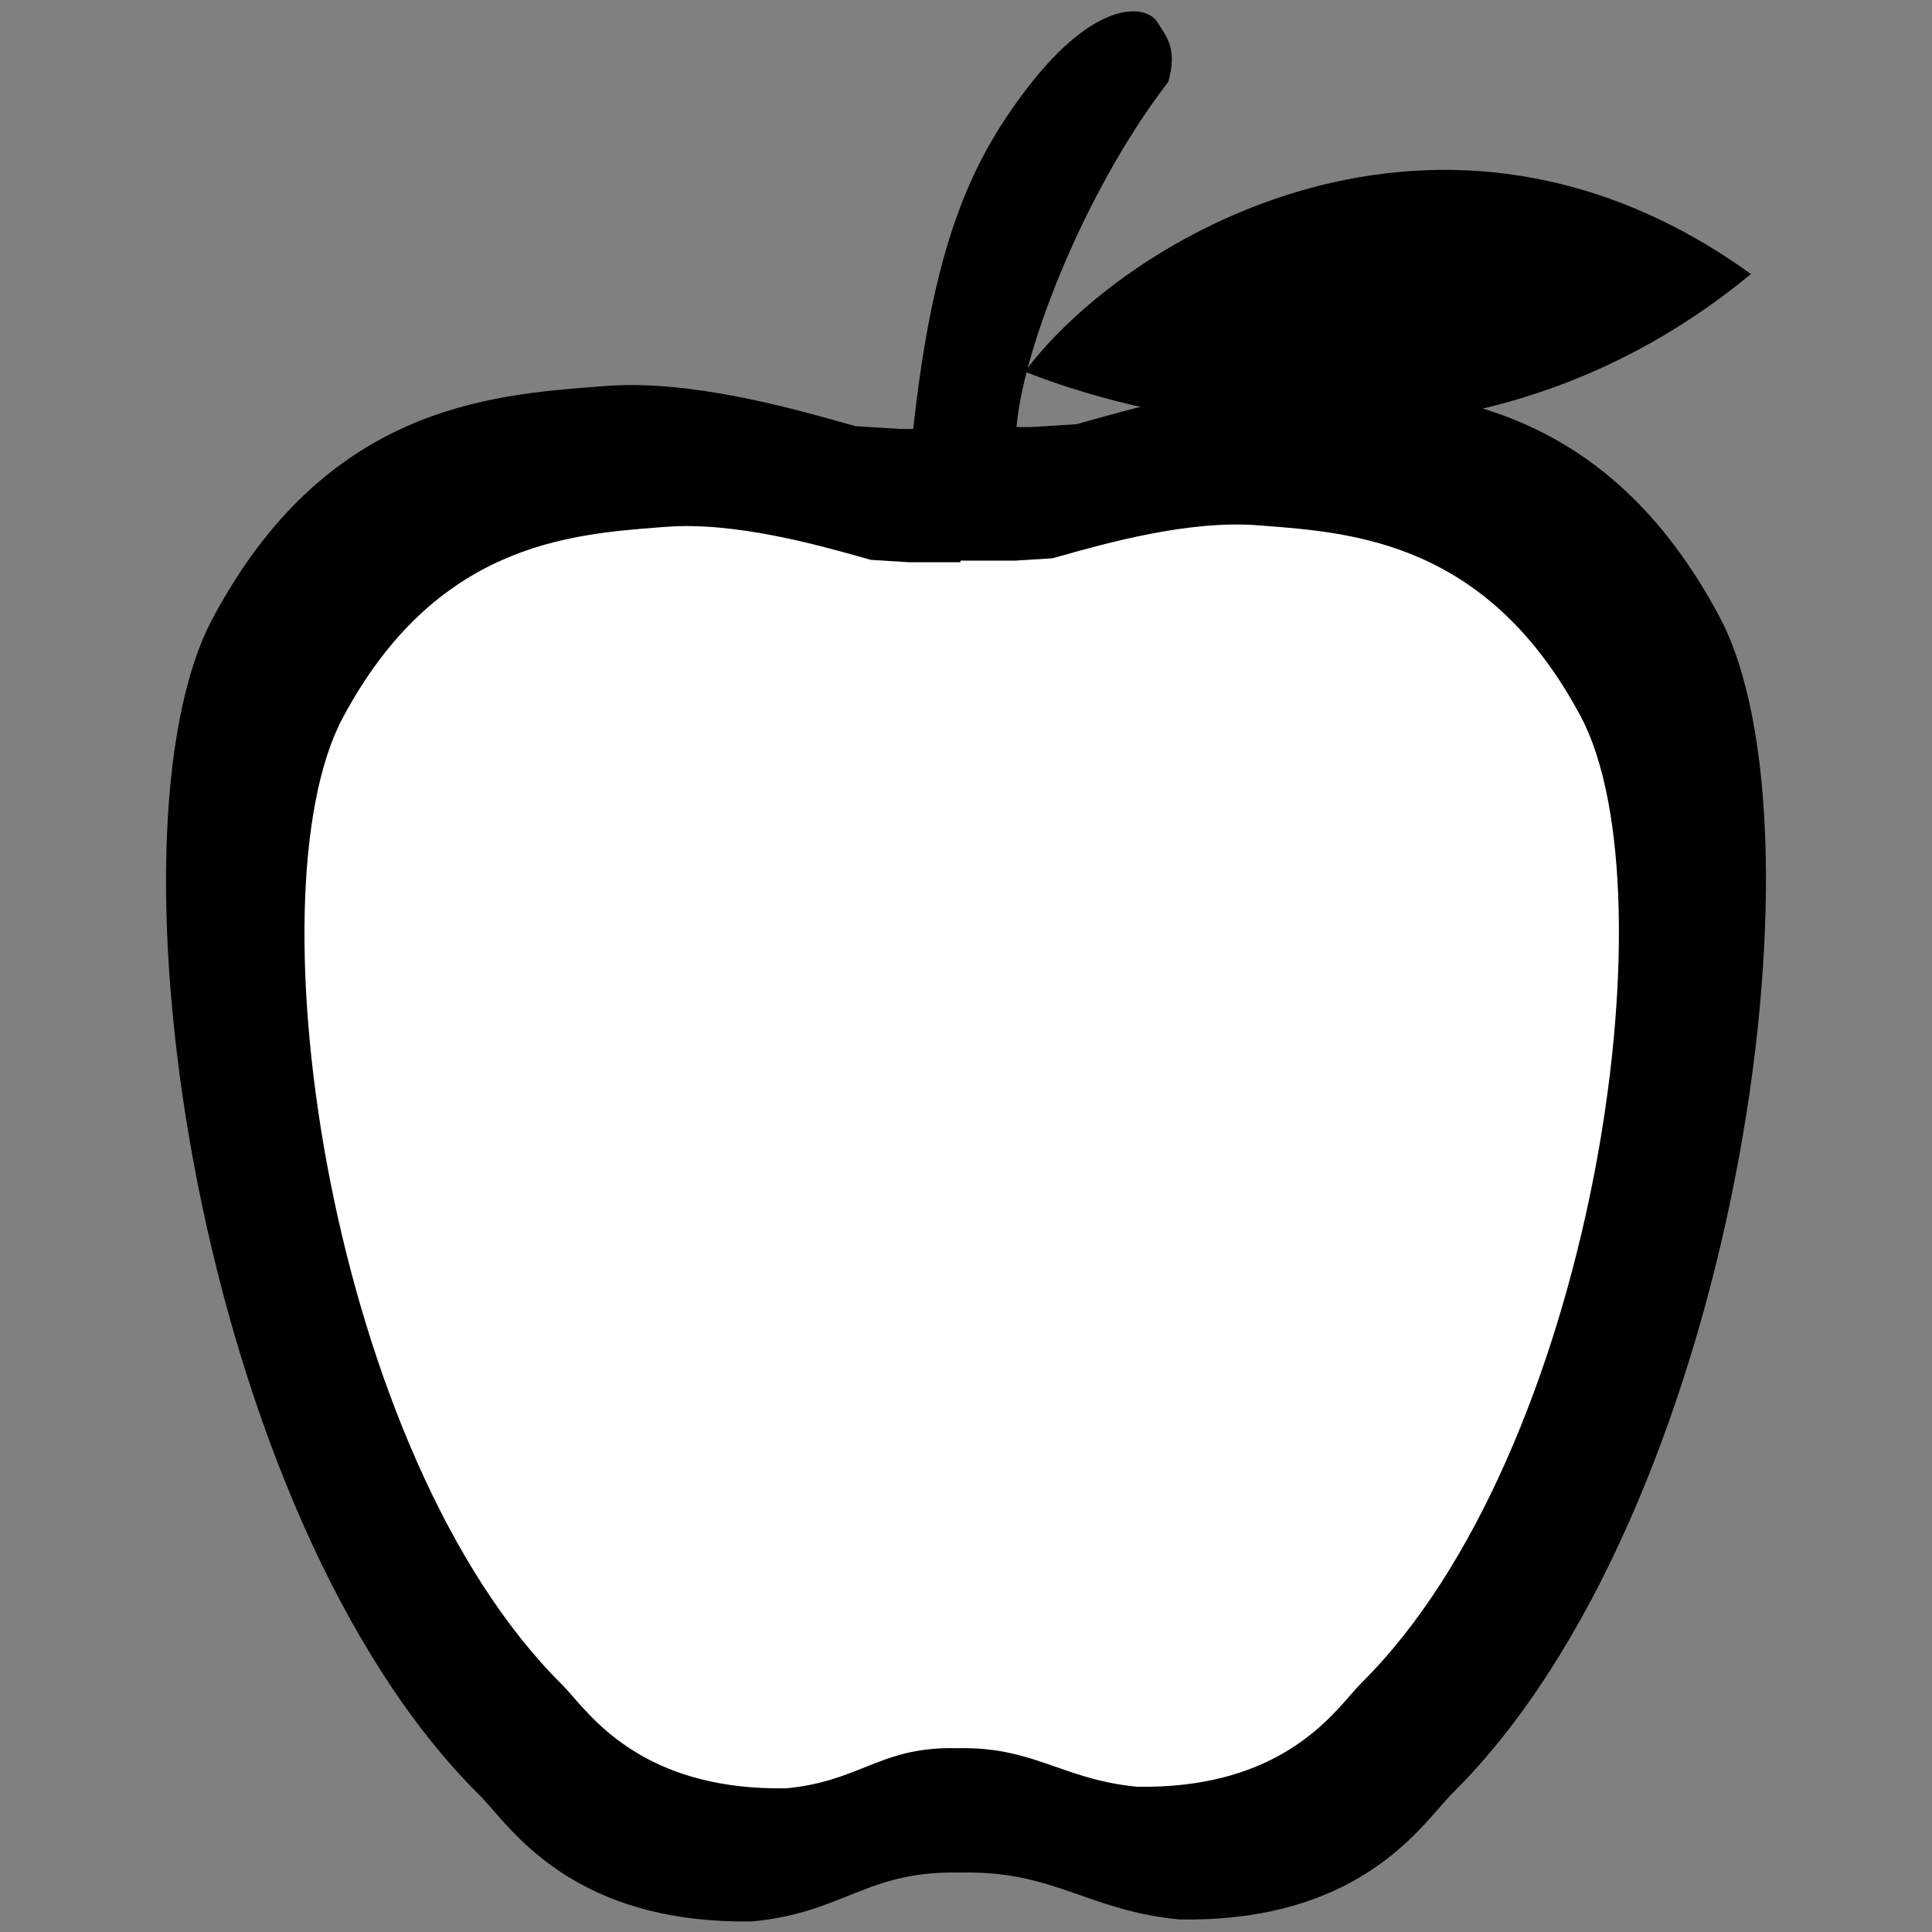 <svg xmlns="http://www.w3.org/2000/svg" width="512" height="512" fill="none">
    <rect width="100%" height="100%" fill="#808080" stroke="none"/>
    <path fill="#000" d="M271.592 98.487c26.62-35.747 110.284-85.185 192.426-25.86-78.339 64.649-169.609 34.987-192.426 25.86Z"/>
    <path fill="#000" d="M309.621 21.668c-22.818 29.663-39.297 73.016-40.311 92.791h-27.381c5.324-49.438 15.212-71.495 30.423-91.27C290.363-.225 303.536 1.133 306.578 5.696c3.043 4.564 5.325 7.606 3.043 15.972Z"/>
    <path fill="#000" fill-rule="evenodd" d="M288.168 111.619c14.558-4.089 41.112-11.546 63.285-9.841.574.045 1.153.089 1.738.133 29.626 2.258 72.626 5.535 102.461 61.474 30.423 57.044 3.803 238.061-70.734 311.837-.973.963-2.083 2.24-3.38 3.733-8.847 10.176-26.424 30.396-68.875 29.733-10.878-1.02-18.717-3.761-26.302-6.413-9.213-3.221-18.05-6.311-31.502-6.025v.019l-.381-.01-.379.01v-.019c-13.249-.276-21.143 2.882-29.423 6.195-7.009 2.804-14.295 5.719-25.339 6.754-42.451.663-60.028-19.556-68.875-29.733-1.297-1.493-2.407-2.769-3.38-3.732C52.545 401.958 25.925 220.94 56.348 163.897c29.835-55.94 72.835-59.217 102.461-61.475l1.738-.132c22.173-1.706 48.727 5.752 63.285 9.84 1.023.287 1.987.558 2.886.808l12.169.76h16.731l.002-.511h17.493l12.169-.761c.899-.249 1.863-.52 2.886-.807Z" clip-rule="evenodd"/>
    <path fill="#fff" fill-rule="evenodd" d="M281.287 147.288c11.961-3.359 33.777-9.486 51.993-8.085l1.428.109c24.34 1.855 59.668 4.547 84.179 50.505 24.995 46.865 3.124 195.584-58.113 256.196-.799.791-1.711 1.84-2.777 3.066-7.268 8.361-21.709 24.973-56.585 24.428-8.937-.838-15.378-3.09-21.609-5.268-7.569-2.647-14.83-5.185-25.881-4.951v.014l-.27-.008-.355.01v-.018c-10.885-.227-17.37 2.368-24.173 5.089-5.758 2.304-11.744 4.699-20.817 5.55-34.877.545-49.318-16.067-56.586-24.428-1.066-1.226-1.978-2.275-2.777-3.066C87.707 385.818 65.837 237.1 90.832 190.235c24.51-45.958 59.838-48.65 84.178-50.505l1.428-.109c18.216-1.402 40.033 4.725 51.993 8.084.841.236 1.632.459 2.371.664l9.998.625h13.745l.002-.418h14.372l9.998-.625c.738-.205 1.53-.427 2.37-.663Z" clip-rule="evenodd"/>
</svg>
